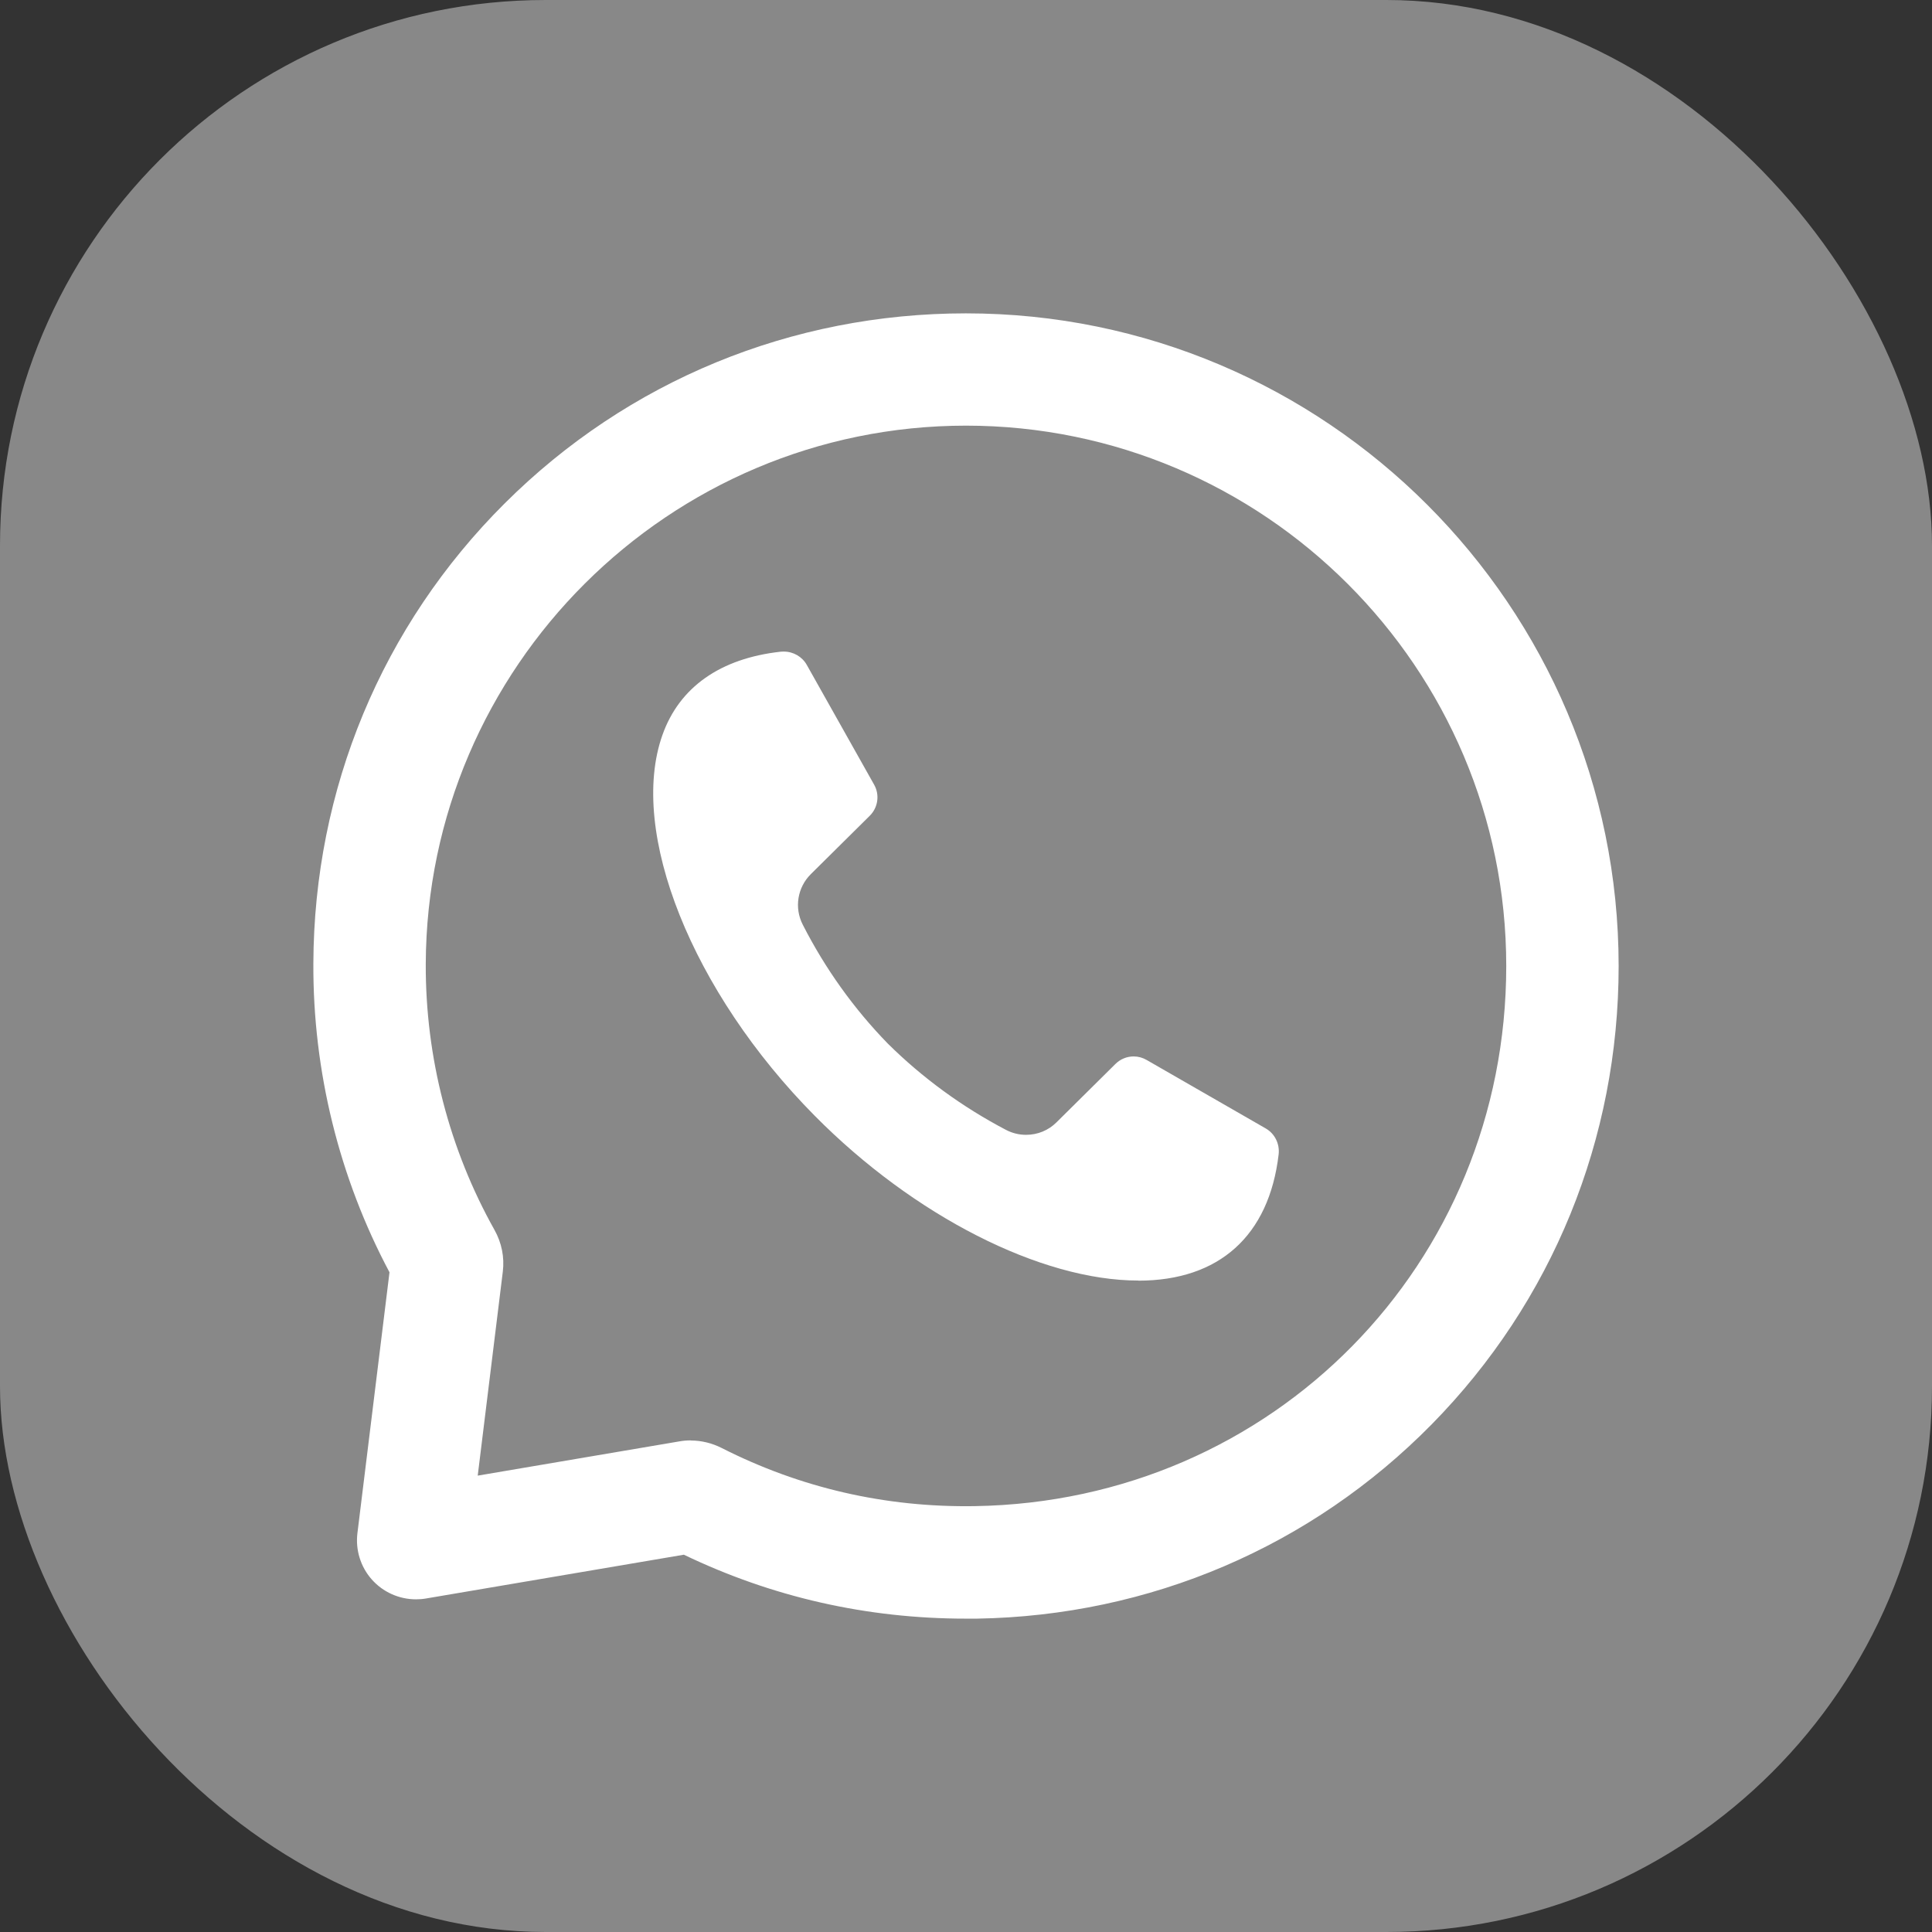 <?xml version="1.0" encoding="UTF-8"?>
<svg id="Ebene_2" data-name="Ebene 2" xmlns="http://www.w3.org/2000/svg" viewBox="0 0 171.03 171.03">
  <rect x="0" y="0" width="171.03" height="171.03" fill="#333333" stroke="none"/>
  <defs>
    <style>
      .cls-1 {
        fill: #fff;
      }

      .cls-2 {
        fill: #888;
      }
    </style>
  </defs>
  <g>
    <g>
      <rect class="cls-2" x="0" width="171.03" height="171.03" rx="48.3" ry="48.3"/>
      <g>
        <path class="cls-1" d="M85.51,143.29c-8.76,0-17.15-1.9-24.97-5.66l-22.85,3.88c-.29,.05-.58,.07-.87,.07-1.49,0-2.92-.64-3.91-1.76-.99-1.12-1.45-2.61-1.27-4.09l2.84-23.1c-4.45-8.36-6.78-17.78-6.74-27.32,.05-15.45,6.07-29.93,16.95-40.76,10.88-10.84,25.38-16.81,40.82-16.81,31.86,0,57.78,25.92,57.78,57.78,0,15.31-5.87,29.71-16.54,40.56-10.67,10.85-24.97,16.96-40.28,17.21-.32,0-.64,0-.96,0Zm-24.37-15.77c.95,0,1.89,.23,2.74,.66,6.97,3.54,14.52,5.28,22.43,5.15,26.37-.43,47.03-21.43,47.03-47.82s-21.45-47.82-47.82-47.83c-26.29,0-47.74,21.38-47.83,47.66-.03,8.26,2.08,16.4,6.09,23.55,.63,1.13,.89,2.41,.73,3.69l-2.22,18.05,17.84-3.03c.33-.06,.67-.09,1.01-.09Z"/>
        <path class="cls-1" d="M100.77,113.36c-8.63,0-19.87-5.72-28.64-14.58-10.86-10.96-16.53-25.14-13.49-33.71,1.5-4.24,5.13-6.79,10.48-7.38,.09,0,.17-.01,.26-.01,.85,0,1.63,.45,2.04,1.18l5.96,10.6c.51,.9,.35,2.03-.39,2.76l-5.21,5.16c-1.19,1.18-1.48,2.98-.72,4.47,1.99,3.9,4.52,7.44,7.53,10.53,3.07,3.04,6.59,5.61,10.46,7.64,.55,.29,1.16,.44,1.78,.44,1.02,0,1.98-.39,2.7-1.11l5.21-5.16c.43-.43,1.01-.67,1.62-.67,.4,0,.8,.11,1.14,.31l10.54,6.06c.81,.46,1.26,1.37,1.15,2.31-.85,7.2-5.27,11.17-12.42,11.17,0,0,0,0,0,0Z"/>
      </g>
    </g>
  </g>
</svg>